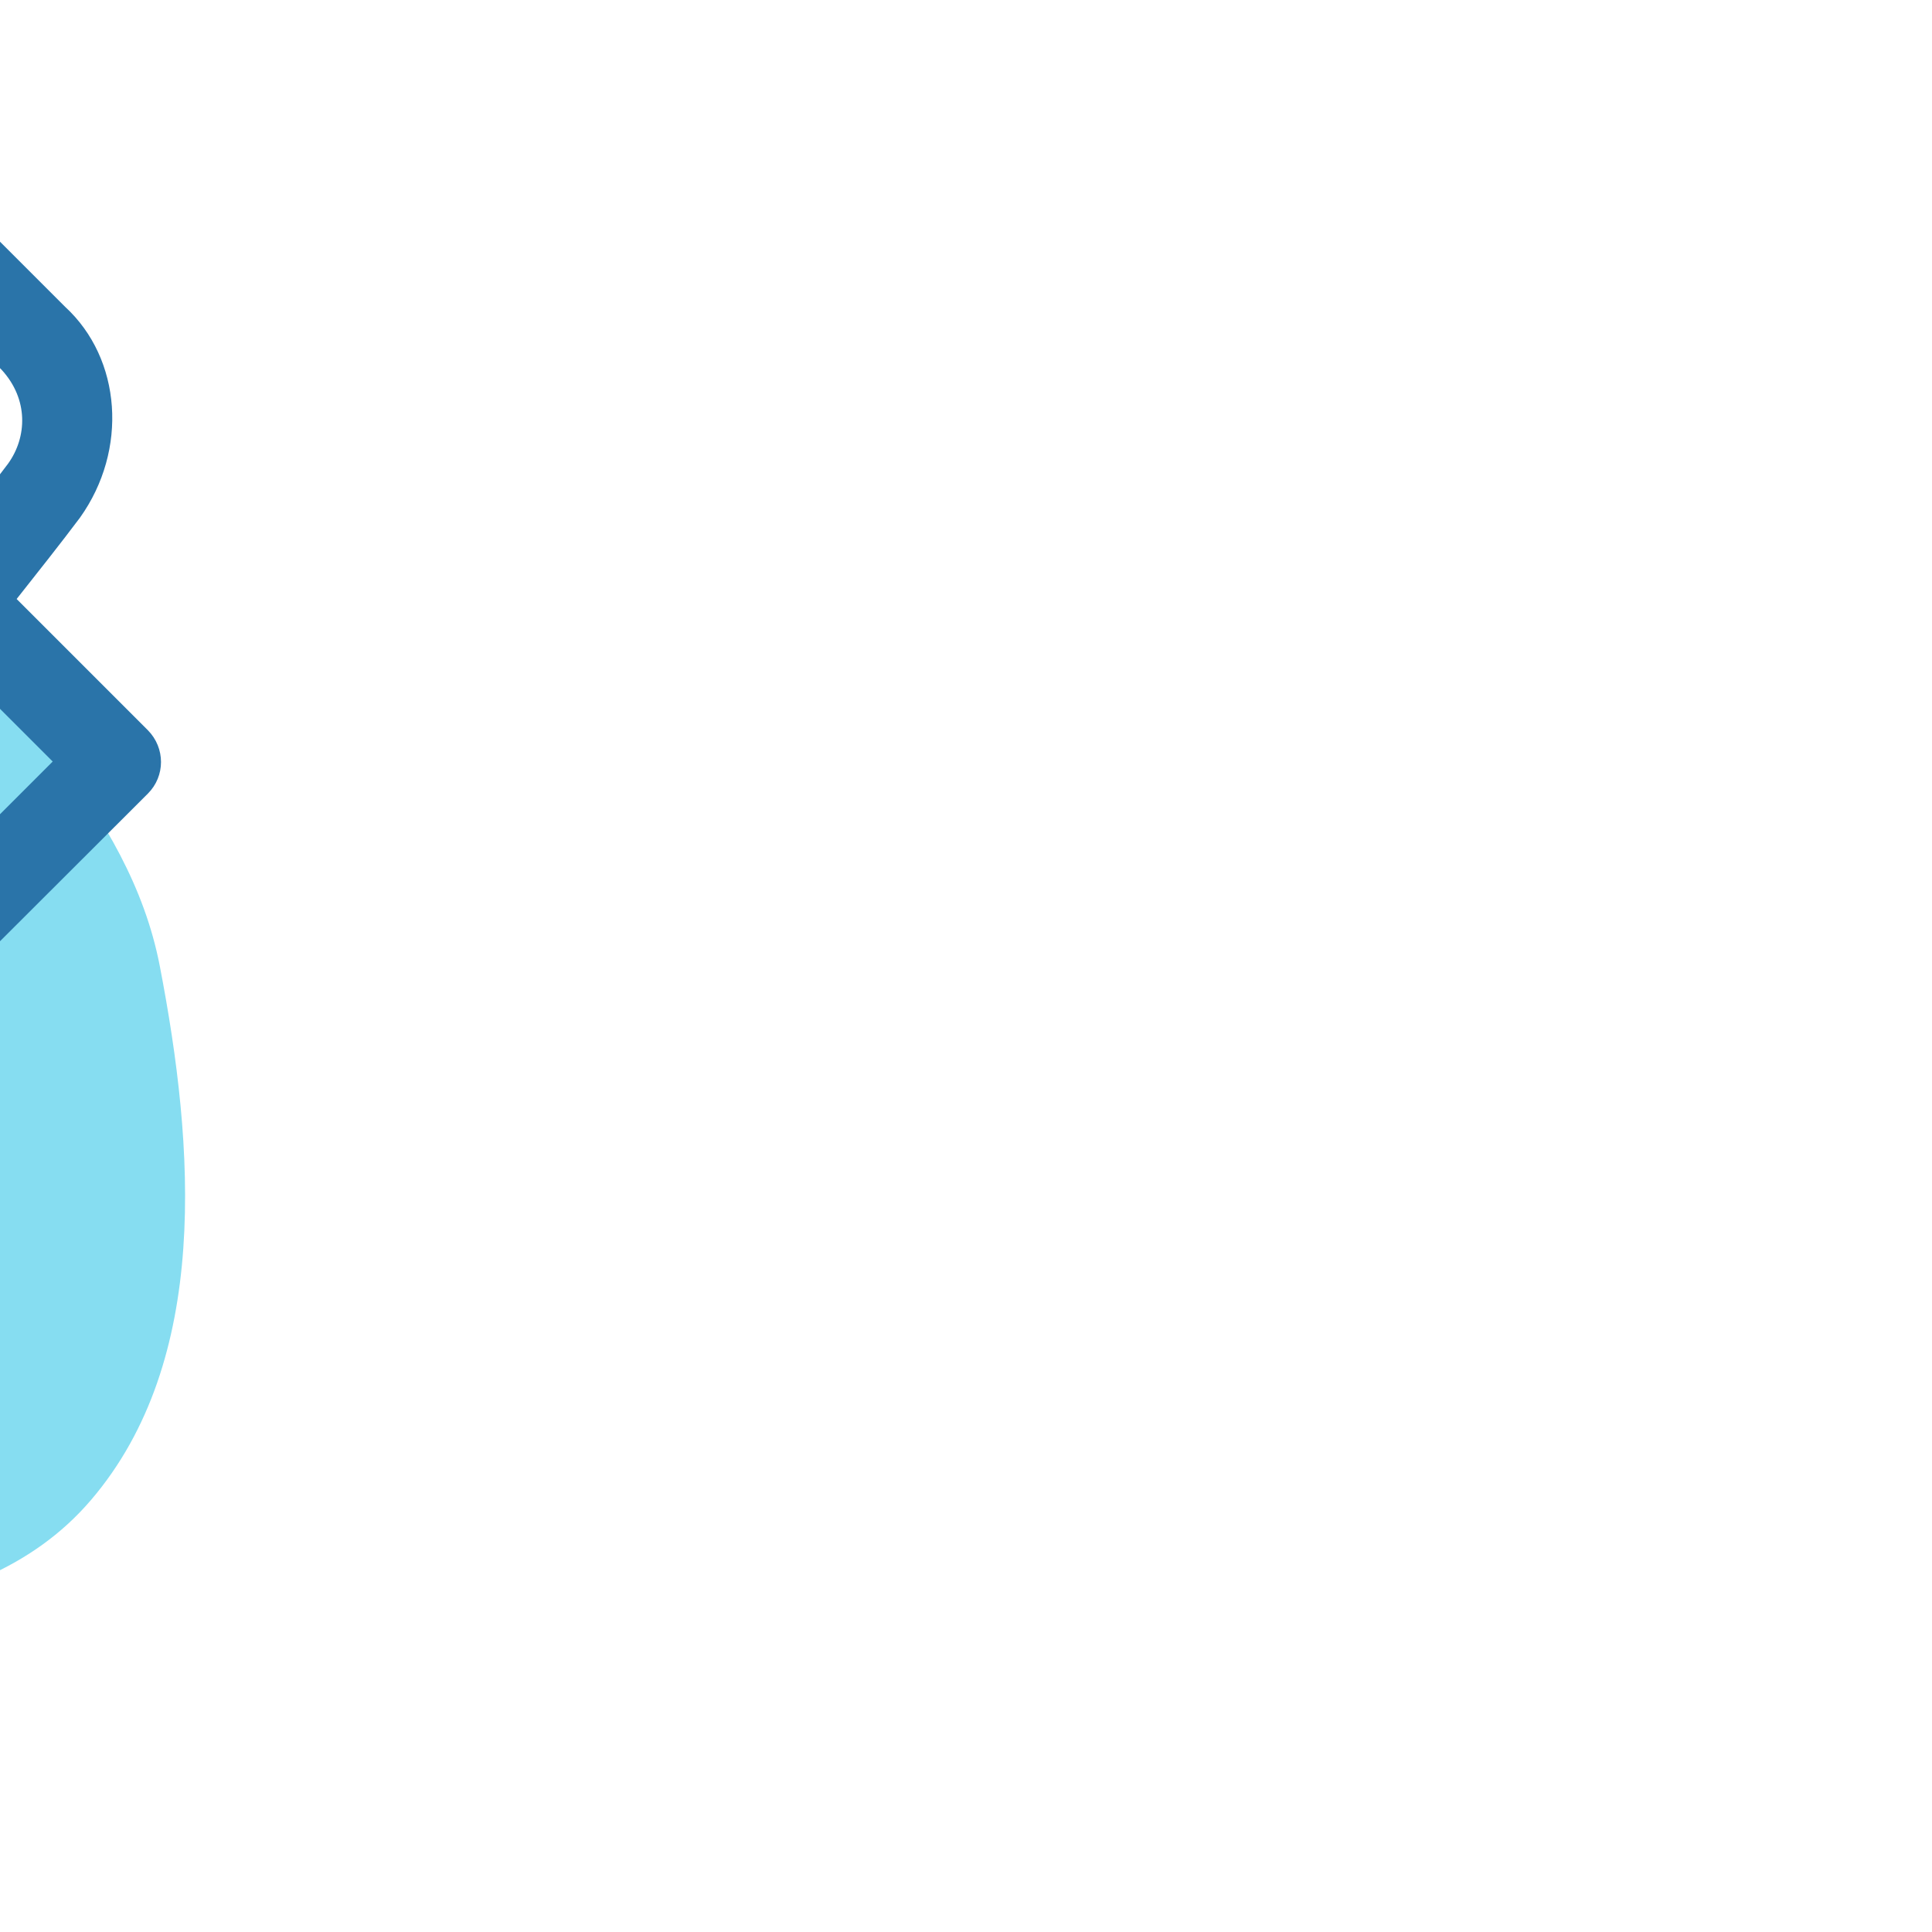 <!DOCTYPE svg PUBLIC "-//W3C//DTD SVG 1.1//EN" "http://www.w3.org/Graphics/SVG/1.1/DTD/svg11.dtd">
<!-- Uploaded to: SVG Repo, www.svgrepo.com, Transformed by: SVG Repo Mixer Tools -->
<svg height="800px" width="800px" version="1.1" id="Layer_1" xmlns="http://www.w3.org/2000/svg" xmlns:xlink="http://www.w3.org/1999/xlink" viewBox="-39.26 -39.26 471.11 471.11" xml:space="preserve" fill="#000000" transform="rotate(90)">
<g id="SVGRepo_bgCarrier" stroke-width="0">
<path transform="translate(-39.26, -39.26), scale(14.722)" d="M16,31.467C19.217,31.891,22.643,30.605,24.965,28.339C27.157,26.199,27.449,22.895,27.889,19.863C28.26,17.308,27.77,14.868,27.288,12.332C26.724,9.361,27.144,5.79,24.845,3.826C22.528,1.846,18.992,2.109,16,2.687C13.368,3.196,11.581,5.364,9.333,6.823C6.91,8.396,3.701,9.016,2.333,11.559C0.872,14.273,0.72,17.738,1.934,20.57C3.108,23.307,6.249,24.358,8.603,26.181C11.059,28.084,12.92,31.061,16,31.467" fill="#86ddf1" strokewidth="0"/>
</g>
<g id="SVGRepo_tracerCarrier" stroke-linecap="round" stroke-linejoin="round"/>
<g id="SVGRepo_iconCarrier"> <path style="fill:#eccf4b;" d="M133.763,165.915c-31.741-33.358-60.121-66.198-82.941-96.194l12.8-12.8 c29.996,22.82,62.836,51.071,96.194,82.812L133.763,165.915z"/> <path style="fill:#2a74a9;" d="M218.579,136.048c-32.065-32.065-64.194-61.479-94.836-86.949l22.691-22.691l71.564,71.564 c4.655,3.879,11.442,4.396,15.451,0c4.267-4.267,4.267-11.119,0-15.451L154.256,3.2c-4.267-4.267-11.119-4.267-15.451,0l-32,32 c-6.723-5.301-13.382-10.602-19.846-15.451C70.474,7.984,48.236,9.6,35.565,23.37L17.4,41.535 c-13.77,13.77-15.321,35.814-3.62,51.459c30.836,40.857,70.982,86.368,116.299,131.685 c111.386,111.386,236.089,164.848,241.39,167.111c8.727,3.426,18.166-4.655,14.287-14.287 C383.493,372.267,330.095,247.499,218.579,136.048z M117.99,181.107l12.283-12.283c4.267-4.267,4.267-11.119,0-15.451 c-4.267-4.267-11.119-4.267-15.451,0l-11.766,11.766c-3.62-3.943-7.176-7.822-10.667-11.636l26.893-26.893 c4.267-4.267,4.267-11.184,0-15.451s-11.119-4.267-15.451,0l-25.988,25.988C60.584,117.43,44.874,98.23,31.105,79.935 c-5.172-6.982-4.461-16.743,1.616-22.885l18.166-18.166c7.24-6.659,16.485-6.206,22.885-1.616 c36.461,27.41,76.735,62.642,117.204,102.335l-57.6,57.6C128.204,191.709,123.097,186.408,117.99,181.107z M148.826,212.525 l57.665-57.665c75.766,76.8,124.315,161.293,145.972,203.701C310.119,336.84,225.691,288.356,148.826,212.525z"/> <path style="fill:#86c2e6;" d="M148.826,212.525c76.8,75.83,161.293,124.315,203.636,145.972 c-21.657-42.343-70.206-126.836-145.972-203.701L148.826,212.525z"/> </g>
</svg>